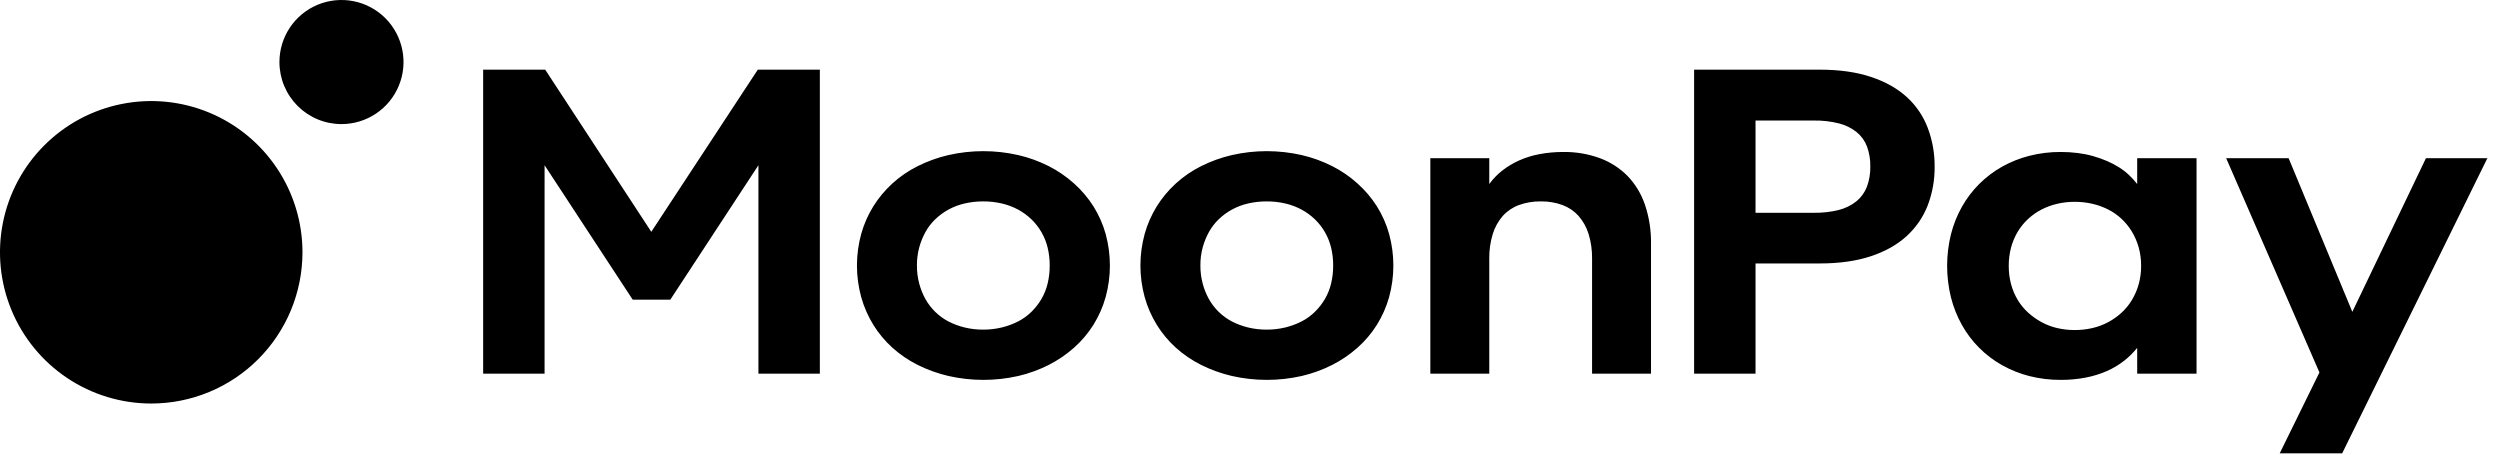 <?xml version="1.0" encoding="UTF-8"?> <svg xmlns="http://www.w3.org/2000/svg" width="176" height="32" viewBox="0 0 176 32"><path d="M163.288 26.22L156.722 11.136H161.119L165.604 21.954L170.787 11.136H175.111L164.89 31.913H160.493L163.288 26.22ZM147.299 23.097C147.687 23.009 148.061 22.869 148.412 22.682C148.752 22.501 149.067 22.279 149.352 22.019C149.635 21.76 149.88 21.46 150.08 21.131C150.288 20.785 150.45 20.413 150.56 20.025C150.679 19.601 150.738 19.162 150.735 18.722C150.739 18.276 150.68 17.833 150.56 17.404C150.45 17.015 150.288 16.643 150.08 16.297C149.879 15.967 149.634 15.665 149.352 15.402C149.071 15.14 148.755 14.92 148.412 14.747C148.059 14.569 147.685 14.434 147.299 14.346C146.893 14.253 146.477 14.207 146.061 14.208C145.647 14.207 145.234 14.253 144.831 14.346C144.449 14.434 144.08 14.569 143.731 14.747C143.391 14.922 143.075 15.143 142.792 15.402C142.506 15.664 142.258 15.966 142.057 16.297C141.849 16.642 141.69 17.015 141.584 17.404C141.469 17.834 141.412 18.277 141.416 18.722C141.413 19.162 141.469 19.6 141.584 20.025C141.689 20.414 141.849 20.786 142.057 21.131C142.257 21.462 142.505 21.761 142.792 22.019C143.078 22.276 143.393 22.499 143.731 22.682C144.078 22.869 144.447 23.009 144.831 23.097C145.234 23.19 145.647 23.237 146.061 23.235C146.478 23.236 146.893 23.19 147.299 23.097ZM142.865 26.475C142.191 26.303 141.542 26.044 140.936 25.703C139.755 25.039 138.78 24.061 138.119 22.878C137.778 22.267 137.518 21.613 137.347 20.935C136.988 19.476 136.988 17.953 137.347 16.494C137.518 15.817 137.777 15.166 138.119 14.557C138.783 13.379 139.757 12.405 140.936 11.74C141.542 11.4 142.191 11.14 142.865 10.969C143.586 10.786 144.327 10.695 145.071 10.699C145.472 10.698 145.874 10.723 146.272 10.772C146.639 10.817 147.001 10.89 147.357 10.99C147.686 11.084 148.01 11.198 148.325 11.332C148.62 11.458 148.905 11.607 149.177 11.777C149.432 11.937 149.672 12.122 149.89 12.33C150.095 12.524 150.285 12.733 150.458 12.956V11.136H154.637V26.307H150.458V24.487C150.191 24.823 149.885 25.125 149.548 25.39C149.175 25.683 148.767 25.927 148.332 26.118C147.849 26.33 147.344 26.486 146.825 26.584C146.247 26.694 145.659 26.747 145.071 26.744C144.327 26.748 143.586 26.658 142.865 26.475ZM127.695 14.98C128.293 14.991 128.891 14.922 129.471 14.776C129.924 14.662 130.346 14.45 130.709 14.157C131.036 13.884 131.287 13.53 131.437 13.131C131.6 12.678 131.679 12.199 131.67 11.718C131.679 11.24 131.6 10.763 131.437 10.313C131.287 9.918 131.036 9.569 130.709 9.301C130.344 9.012 129.922 8.804 129.471 8.69C128.891 8.544 128.293 8.475 127.695 8.486H123.589V14.98L127.695 14.98ZM119.265 4.904H128.102C129.491 4.904 130.694 5.074 131.713 5.414C132.732 5.754 133.572 6.224 134.232 6.826C134.889 7.423 135.395 8.166 135.71 8.996C136.041 9.87 136.206 10.798 136.198 11.733C136.208 12.665 136.043 13.592 135.71 14.463C135.39 15.285 134.884 16.023 134.232 16.618C133.572 17.224 132.732 17.698 131.713 18.037C130.694 18.377 129.491 18.547 128.102 18.547H123.589V26.307H119.265V4.904ZM100.696 11.136H104.845V12.956C105.102 12.603 105.405 12.287 105.748 12.017C106.111 11.732 106.507 11.493 106.928 11.303C107.391 11.096 107.877 10.945 108.376 10.852C108.931 10.748 109.494 10.697 110.058 10.699C110.936 10.687 111.81 10.835 112.635 11.136C113.37 11.407 114.036 11.837 114.586 12.395C115.138 12.974 115.556 13.668 115.809 14.427C116.101 15.299 116.244 16.215 116.231 17.135V26.307H112.082V18.212C112.092 17.62 112.008 17.031 111.834 16.465C111.69 15.998 111.45 15.566 111.128 15.198C110.819 14.856 110.432 14.594 110 14.434C109.51 14.257 108.992 14.17 108.471 14.179C107.948 14.171 107.427 14.257 106.935 14.434C106.5 14.593 106.11 14.855 105.799 15.198C105.478 15.566 105.237 15.998 105.093 16.465C104.919 17.031 104.835 17.62 104.845 18.212V26.307H100.696V11.136ZM90.485 23.053C90.881 22.957 91.264 22.816 91.628 22.631C91.973 22.454 92.29 22.226 92.567 21.954C92.841 21.685 93.078 21.382 93.273 21.051C93.471 20.711 93.618 20.343 93.71 19.959C93.809 19.544 93.858 19.119 93.855 18.692C93.858 18.268 93.809 17.845 93.71 17.433C93.526 16.673 93.13 15.981 92.567 15.438C92.286 15.169 91.97 14.938 91.628 14.754C91.267 14.561 90.883 14.416 90.485 14.325C90.053 14.225 89.61 14.176 89.167 14.179C88.728 14.177 88.291 14.226 87.864 14.325C87.468 14.415 87.085 14.56 86.728 14.754C86.389 14.94 86.075 15.17 85.796 15.438C85.522 15.703 85.289 16.007 85.105 16.341C84.917 16.684 84.77 17.048 84.668 17.426C84.558 17.839 84.504 18.265 84.508 18.692C84.505 19.12 84.559 19.546 84.668 19.959C84.768 20.34 84.914 20.707 85.105 21.051C85.291 21.384 85.524 21.688 85.796 21.954C86.072 22.225 86.386 22.453 86.728 22.631C87.089 22.817 87.47 22.958 87.864 23.053C88.29 23.157 88.728 23.208 89.167 23.206C89.611 23.209 90.053 23.157 90.485 23.053V23.053ZM86.721 26.468C85.972 26.293 85.247 26.032 84.559 25.689C83.912 25.366 83.312 24.957 82.775 24.473C82.255 24.002 81.804 23.461 81.436 22.864C81.062 22.256 80.775 21.6 80.584 20.913C80.186 19.459 80.186 17.926 80.584 16.472C80.775 15.787 81.061 15.133 81.436 14.528C81.807 13.934 82.257 13.392 82.775 12.92C83.31 12.431 83.911 12.02 84.559 11.697C85.247 11.353 85.972 11.092 86.721 10.918C88.341 10.549 90.022 10.549 91.642 10.918C92.387 11.09 93.108 11.352 93.79 11.697C94.435 12.025 95.035 12.436 95.573 12.92C96.099 13.391 96.557 13.932 96.935 14.528C97.313 15.132 97.603 15.786 97.794 16.472C98.192 17.926 98.192 19.459 97.794 20.913C97.602 21.601 97.312 22.258 96.935 22.864C96.56 23.462 96.101 24.004 95.573 24.473C95.033 24.953 94.434 25.361 93.79 25.689C93.11 26.032 92.391 26.294 91.65 26.468C90.027 26.836 88.343 26.836 86.721 26.468ZM70.529 23.053C70.925 22.957 71.308 22.816 71.672 22.631C72.017 22.454 72.334 22.226 72.611 21.954C72.885 21.685 73.122 21.382 73.317 21.051C73.515 20.711 73.663 20.343 73.754 19.959C73.853 19.544 73.902 19.119 73.899 18.692C73.902 18.268 73.853 17.845 73.754 17.433C73.57 16.673 73.174 15.981 72.611 15.438C72.33 15.169 72.014 14.938 71.672 14.754C71.311 14.561 70.927 14.416 70.529 14.325C70.097 14.225 69.654 14.176 69.211 14.179C68.772 14.177 68.335 14.226 67.908 14.325C67.512 14.415 67.13 14.56 66.772 14.754C66.433 14.94 66.119 15.17 65.84 15.438C65.566 15.703 65.333 16.007 65.149 16.341C64.961 16.684 64.815 17.048 64.712 17.426C64.602 17.839 64.548 18.265 64.552 18.692C64.549 19.12 64.603 19.546 64.712 19.959C64.812 20.34 64.959 20.707 65.149 21.051C65.335 21.384 65.568 21.688 65.84 21.954C66.116 22.225 66.43 22.453 66.772 22.631C67.133 22.817 67.514 22.958 67.908 23.053C68.335 23.157 68.772 23.208 69.211 23.206C69.655 23.209 70.097 23.157 70.529 23.053ZM66.765 26.468C66.016 26.293 65.291 26.032 64.603 25.689C63.956 25.366 63.356 24.957 62.819 24.473C62.299 24.002 61.848 23.461 61.48 22.864C61.106 22.257 60.819 21.6 60.628 20.913C60.23 19.459 60.23 17.926 60.628 16.472C60.819 15.787 61.105 15.133 61.48 14.528C61.851 13.934 62.302 13.392 62.819 12.92C63.355 12.432 63.955 12.02 64.603 11.697C65.291 11.354 66.016 11.092 66.765 10.918C68.385 10.549 70.067 10.549 71.686 10.918C72.431 11.09 73.152 11.352 73.834 11.697C74.479 12.025 75.079 12.436 75.617 12.92C76.143 13.391 76.601 13.932 76.979 14.528C77.357 15.132 77.647 15.786 77.838 16.472C78.236 17.926 78.236 19.459 77.838 20.913C77.646 21.601 77.356 22.258 76.979 22.864C76.604 23.462 76.145 24.004 75.617 24.473C75.077 24.953 74.478 25.361 73.834 25.689C73.154 26.033 72.435 26.294 71.694 26.468C70.071 26.836 68.387 26.836 66.765 26.468ZM34.014 4.904H38.382L45.851 16.319L53.349 4.904H57.717V26.307H53.393V11.631L47.191 21.095H44.541L38.338 11.631V26.307H34.014V4.904Z" fill="currentColor"></path><path d="M24.04 8.736C24.904 8.736 25.748 8.48 26.467 8C27.185 7.52 27.745 6.838 28.075 6.04C28.406 5.241 28.492 4.363 28.324 3.516C28.155 2.669 27.739 1.89 27.129 1.279C26.518 0.668 25.739 0.252 24.892 0.084C24.045 -0.085 23.167 0.002 22.368 0.332C21.57 0.663 20.888 1.223 20.408 1.941C19.928 2.66 19.672 3.504 19.672 4.368C19.672 4.942 19.785 5.51 20.004 6.04C20.224 6.57 20.546 7.051 20.951 7.457C21.357 7.862 21.838 8.184 22.368 8.404C22.898 8.623 23.466 8.736 24.04 8.736ZM10.647 28.408C8.541 28.408 6.482 27.784 4.732 26.614C2.981 25.444 1.616 23.781 0.81 21.836C0.004 19.89 -0.206 17.749 0.204 15.684C0.615 13.619 1.629 11.722 3.118 10.233C4.607 8.744 6.504 7.73 8.57 7.319C10.635 6.908 12.776 7.119 14.721 7.925C16.667 8.731 18.329 10.095 19.499 11.846C20.669 13.597 21.294 15.655 21.294 17.761C21.294 19.159 21.018 20.544 20.483 21.836C19.948 23.127 19.164 24.301 18.175 25.29C17.187 26.279 16.013 27.063 14.721 27.598C13.429 28.133 12.045 28.408 10.647 28.408Z" fill="currentColor"></path></svg> 